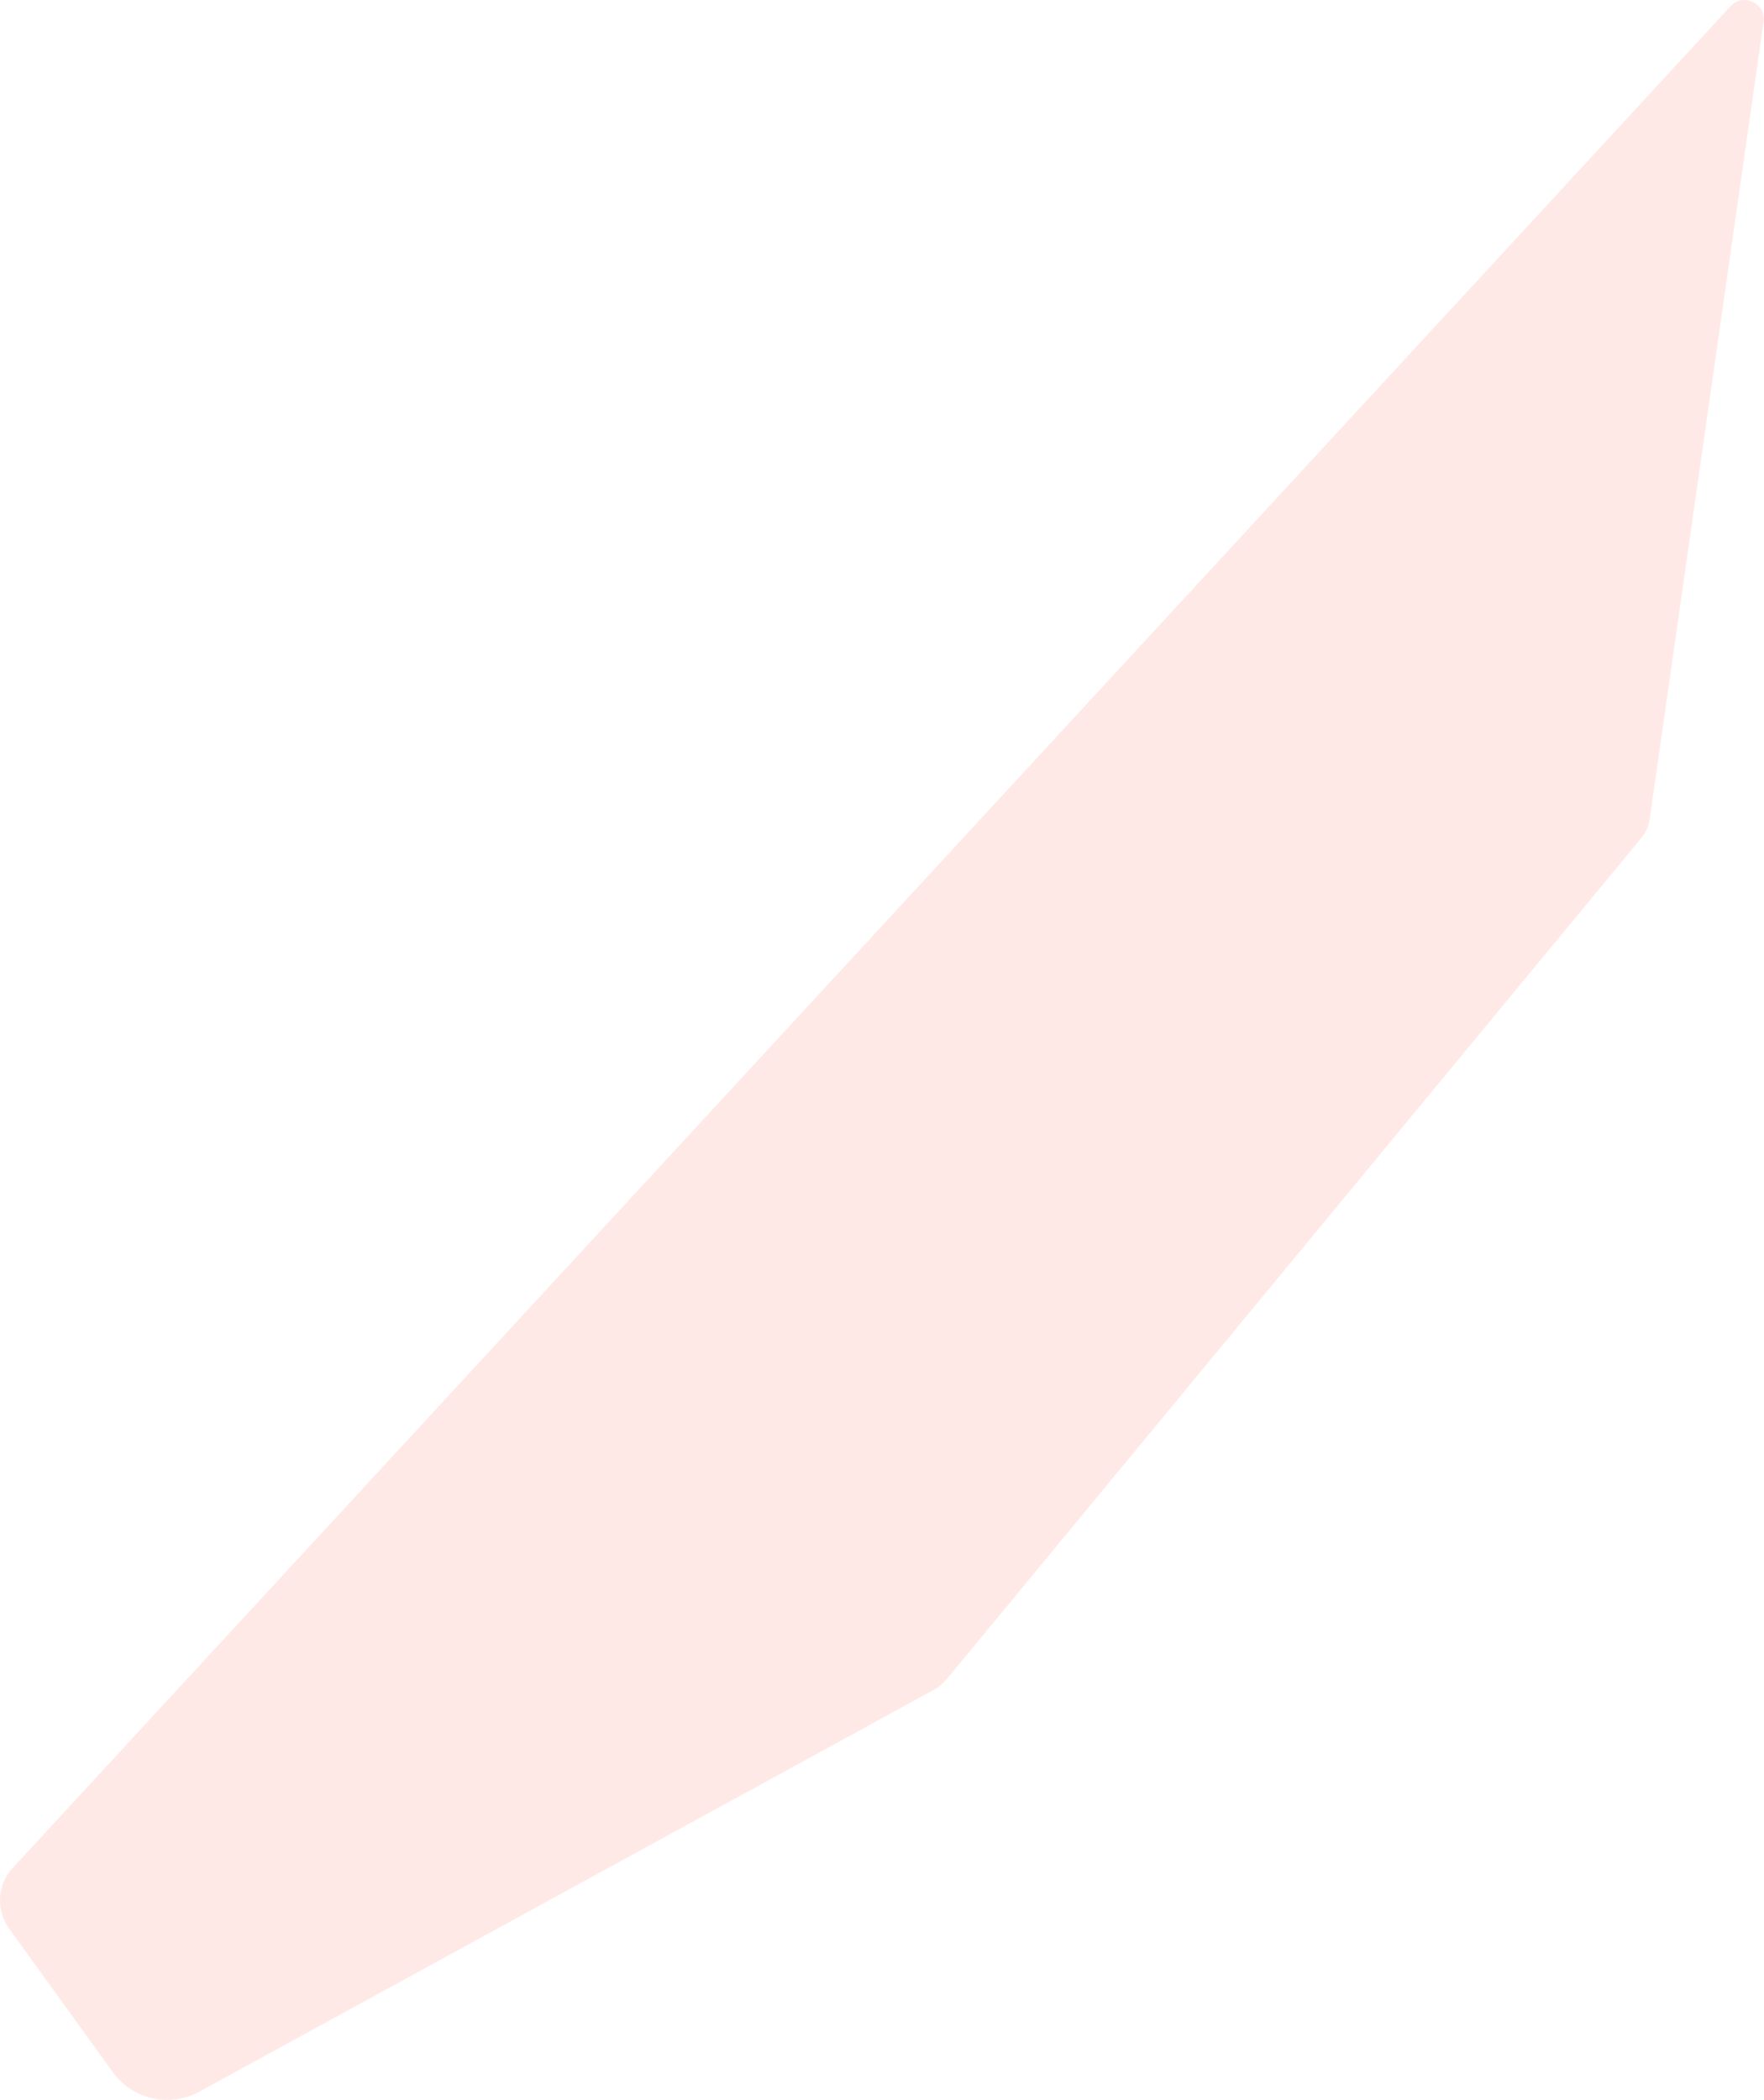 <?xml version="1.0" encoding="UTF-8"?> <svg xmlns="http://www.w3.org/2000/svg" width="737" height="877" viewBox="0 0 737 877" fill="none"> <path opacity="0.8" d="M3.788 805.402C-1.785 797.685 -1.15 787.111 5.306 780.117L723.011 2.602C728.339 -3.169 737.925 1.387 736.815 9.162L689.265 342.008C688.849 344.923 687.636 347.668 685.76 349.938L395.691 701.075C394.072 703.034 392.095 704.667 389.866 705.886L83.258 873.562C70.87 880.337 55.377 876.833 47.11 865.387L3.788 805.402Z" fill="#FFE3E1"></path> </svg> 